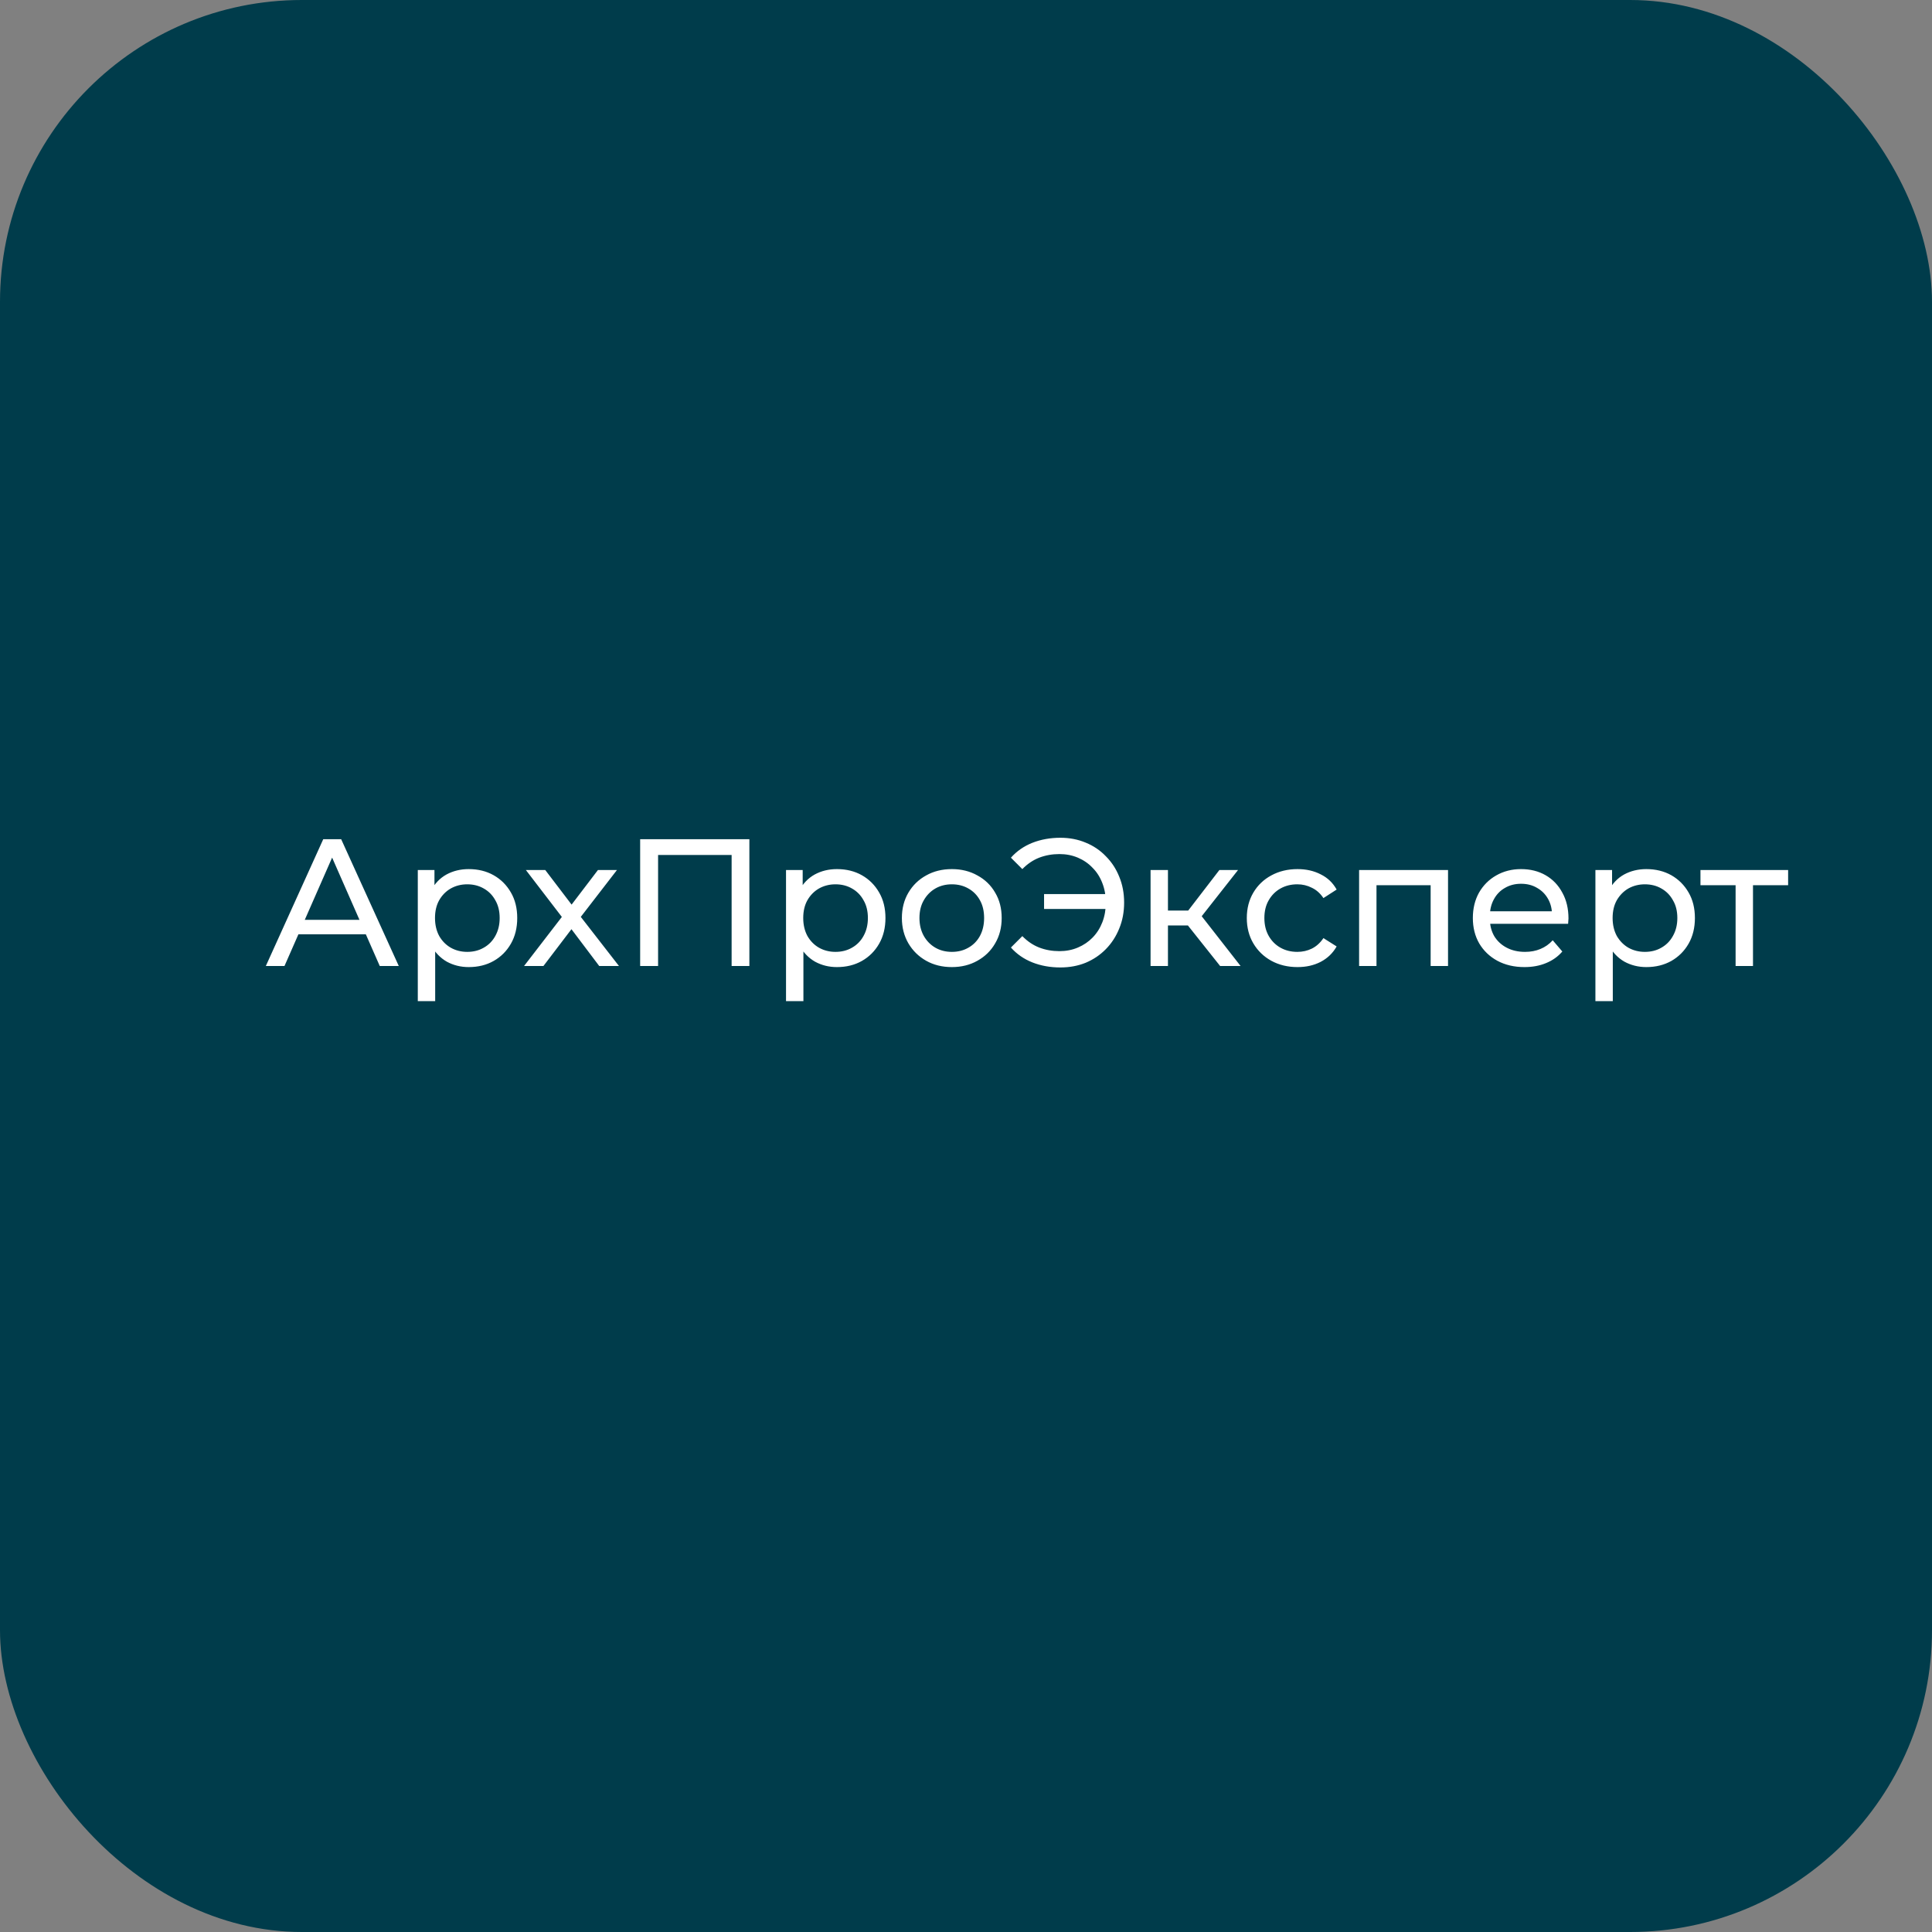 <?xml version="1.0" encoding="UTF-8"?> <svg xmlns="http://www.w3.org/2000/svg" width="32" height="32" viewBox="0 0 32 32" fill="none"><rect x="0" y="0" width="32" height="32" fill="#808080" stroke="none"/><g clip-path="url(#clip0_68_622)"><rect width="32" height="32" rx="5" fill="#003C4B"></rect><path d="M4.403 16L5.354 13.9H5.651L6.605 16H6.29L5.441 14.068H5.561L4.712 16H4.403ZM4.808 15.475L4.889 15.235H6.071L6.158 15.475H4.808ZM7.763 16.018C7.631 16.018 7.51 15.988 7.4 15.928C7.292 15.866 7.205 15.775 7.139 15.655C7.075 15.535 7.043 15.385 7.043 15.205C7.043 15.025 7.074 14.875 7.136 14.755C7.2 14.635 7.286 14.545 7.394 14.485C7.504 14.425 7.627 14.395 7.763 14.395C7.919 14.395 8.057 14.429 8.177 14.497C8.297 14.565 8.392 14.66 8.462 14.782C8.532 14.902 8.567 15.043 8.567 15.205C8.567 15.367 8.532 15.509 8.462 15.631C8.392 15.753 8.297 15.848 8.177 15.916C8.057 15.984 7.919 16.018 7.763 16.018ZM6.92 16.582V14.41H7.196V14.839L7.178 15.208L7.208 15.577V16.582H6.92ZM7.739 15.766C7.841 15.766 7.932 15.743 8.012 15.697C8.094 15.651 8.158 15.586 8.204 15.502C8.252 15.416 8.276 15.317 8.276 15.205C8.276 15.091 8.252 14.993 8.204 14.911C8.158 14.827 8.094 14.762 8.012 14.716C7.932 14.67 7.841 14.647 7.739 14.647C7.639 14.647 7.548 14.67 7.466 14.716C7.386 14.762 7.322 14.827 7.274 14.911C7.228 14.993 7.205 15.091 7.205 15.205C7.205 15.317 7.228 15.416 7.274 15.502C7.322 15.586 7.386 15.651 7.466 15.697C7.548 15.743 7.639 15.766 7.739 15.766ZM8.68 16L9.364 15.112L9.361 15.259L8.71 14.41H9.031L9.529 15.064H9.406L9.904 14.41H10.219L9.559 15.265L9.562 15.112L10.252 16H9.925L9.4 15.304L9.517 15.322L9.001 16H8.68ZM10.603 16V13.9H12.412V16H12.118V14.083L12.19 14.161H10.825L10.9 14.083V16H10.603ZM13.862 16.018C13.73 16.018 13.609 15.988 13.499 15.928C13.391 15.866 13.304 15.775 13.238 15.655C13.174 15.535 13.142 15.385 13.142 15.205C13.142 15.025 13.173 14.875 13.235 14.755C13.299 14.635 13.385 14.545 13.493 14.485C13.603 14.425 13.726 14.395 13.862 14.395C14.018 14.395 14.156 14.429 14.276 14.497C14.396 14.565 14.491 14.66 14.561 14.782C14.631 14.902 14.666 15.043 14.666 15.205C14.666 15.367 14.631 15.509 14.561 15.631C14.491 15.753 14.396 15.848 14.276 15.916C14.156 15.984 14.018 16.018 13.862 16.018ZM13.019 16.582V14.41H13.295V14.839L13.277 15.208L13.307 15.577V16.582H13.019ZM13.838 15.766C13.94 15.766 14.031 15.743 14.111 15.697C14.193 15.651 14.257 15.586 14.303 15.502C14.351 15.416 14.375 15.317 14.375 15.205C14.375 15.091 14.351 14.993 14.303 14.911C14.257 14.827 14.193 14.762 14.111 14.716C14.031 14.67 13.94 14.647 13.838 14.647C13.738 14.647 13.647 14.67 13.565 14.716C13.485 14.762 13.421 14.827 13.373 14.911C13.327 14.993 13.304 15.091 13.304 15.205C13.304 15.317 13.327 15.416 13.373 15.502C13.421 15.586 13.485 15.651 13.565 15.697C13.647 15.743 13.738 15.766 13.838 15.766ZM15.766 16.018C15.606 16.018 15.464 15.983 15.34 15.913C15.216 15.843 15.118 15.747 15.046 15.625C14.974 15.501 14.938 15.361 14.938 15.205C14.938 15.047 14.974 14.907 15.046 14.785C15.118 14.663 15.216 14.568 15.34 14.5C15.464 14.43 15.606 14.395 15.766 14.395C15.924 14.395 16.065 14.43 16.189 14.5C16.315 14.568 16.413 14.663 16.483 14.785C16.555 14.905 16.591 15.045 16.591 15.205C16.591 15.363 16.555 15.503 16.483 15.625C16.413 15.747 16.315 15.843 16.189 15.913C16.065 15.983 15.924 16.018 15.766 16.018ZM15.766 15.766C15.868 15.766 15.959 15.743 16.039 15.697C16.121 15.651 16.185 15.586 16.231 15.502C16.277 15.416 16.3 15.317 16.3 15.205C16.3 15.091 16.277 14.993 16.231 14.911C16.185 14.827 16.121 14.762 16.039 14.716C15.959 14.67 15.868 14.647 15.766 14.647C15.664 14.647 15.573 14.67 15.493 14.716C15.413 14.762 15.349 14.827 15.301 14.911C15.253 14.993 15.229 15.091 15.229 15.205C15.229 15.317 15.253 15.416 15.301 15.502C15.349 15.586 15.413 15.651 15.493 15.697C15.573 15.743 15.664 15.766 15.766 15.766ZM17.293 15.055V14.809H18.418V15.055H17.293ZM17.563 13.876C17.715 13.876 17.855 13.903 17.983 13.957C18.111 14.009 18.222 14.084 18.316 14.182C18.412 14.278 18.486 14.391 18.538 14.521C18.592 14.651 18.619 14.794 18.619 14.95C18.619 15.106 18.592 15.249 18.538 15.379C18.486 15.509 18.412 15.623 18.316 15.721C18.222 15.817 18.111 15.892 17.983 15.946C17.855 15.998 17.715 16.024 17.563 16.024C17.395 16.024 17.24 15.996 17.098 15.94C16.958 15.884 16.84 15.802 16.744 15.694L16.933 15.505C17.017 15.591 17.11 15.654 17.212 15.694C17.316 15.734 17.428 15.754 17.548 15.754C17.658 15.754 17.76 15.734 17.854 15.694C17.948 15.654 18.029 15.599 18.097 15.529C18.167 15.457 18.221 15.372 18.259 15.274C18.297 15.174 18.316 15.066 18.316 14.95C18.316 14.834 18.297 14.727 18.259 14.629C18.221 14.529 18.167 14.444 18.097 14.374C18.029 14.302 17.948 14.246 17.854 14.206C17.76 14.166 17.658 14.146 17.548 14.146C17.428 14.146 17.316 14.166 17.212 14.206C17.11 14.246 17.017 14.309 16.933 14.395L16.744 14.206C16.84 14.098 16.958 14.016 17.098 13.96C17.24 13.904 17.395 13.876 17.563 13.876ZM20.209 16L19.594 15.226L19.831 15.082L20.548 16H20.209ZM19.057 16V14.41H19.345V16H19.057ZM19.258 15.328V15.082H19.783V15.328H19.258ZM19.855 15.238L19.588 15.202L20.197 14.41H20.506L19.855 15.238ZM21.491 16.018C21.329 16.018 21.184 15.983 21.056 15.913C20.93 15.843 20.831 15.747 20.759 15.625C20.687 15.503 20.651 15.363 20.651 15.205C20.651 15.047 20.687 14.907 20.759 14.785C20.831 14.663 20.93 14.568 21.056 14.5C21.184 14.43 21.329 14.395 21.491 14.395C21.635 14.395 21.763 14.424 21.875 14.482C21.989 14.538 22.077 14.622 22.139 14.734L21.92 14.875C21.868 14.797 21.804 14.74 21.728 14.704C21.654 14.666 21.574 14.647 21.488 14.647C21.384 14.647 21.291 14.67 21.209 14.716C21.127 14.762 21.062 14.827 21.014 14.911C20.966 14.993 20.942 15.091 20.942 15.205C20.942 15.319 20.966 15.418 21.014 15.502C21.062 15.586 21.127 15.651 21.209 15.697C21.291 15.743 21.384 15.766 21.488 15.766C21.574 15.766 21.654 15.748 21.728 15.712C21.804 15.674 21.868 15.616 21.92 15.538L22.139 15.676C22.077 15.786 21.989 15.871 21.875 15.931C21.763 15.989 21.635 16.018 21.491 16.018ZM22.511 16V14.41H23.984V16H23.696V14.59L23.765 14.662H22.73L22.799 14.59V16H22.511ZM25.25 16.018C25.08 16.018 24.93 15.983 24.8 15.913C24.672 15.843 24.572 15.747 24.5 15.625C24.43 15.503 24.395 15.363 24.395 15.205C24.395 15.047 24.429 14.907 24.497 14.785C24.567 14.663 24.662 14.568 24.782 14.5C24.904 14.43 25.041 14.395 25.193 14.395C25.347 14.395 25.483 14.429 25.601 14.497C25.719 14.565 25.811 14.661 25.877 14.785C25.945 14.907 25.979 15.05 25.979 15.214C25.979 15.226 25.978 15.24 25.976 15.256C25.976 15.272 25.975 15.287 25.973 15.301H24.62V15.094H25.823L25.706 15.166C25.708 15.064 25.687 14.973 25.643 14.893C25.599 14.813 25.538 14.751 25.46 14.707C25.384 14.661 25.295 14.638 25.193 14.638C25.093 14.638 25.004 14.661 24.926 14.707C24.848 14.751 24.787 14.814 24.743 14.896C24.699 14.976 24.677 15.068 24.677 15.172V15.22C24.677 15.326 24.701 15.421 24.749 15.505C24.799 15.587 24.868 15.651 24.956 15.697C25.044 15.743 25.145 15.766 25.259 15.766C25.353 15.766 25.438 15.75 25.514 15.718C25.592 15.686 25.66 15.638 25.718 15.574L25.877 15.76C25.805 15.844 25.715 15.908 25.607 15.952C25.501 15.996 25.382 16.018 25.25 16.018ZM27.268 16.018C27.137 16.018 27.015 15.988 26.905 15.928C26.797 15.866 26.71 15.775 26.645 15.655C26.581 15.535 26.549 15.385 26.549 15.205C26.549 15.025 26.579 14.875 26.642 14.755C26.706 14.635 26.791 14.545 26.899 14.485C27.009 14.425 27.133 14.395 27.268 14.395C27.424 14.395 27.562 14.429 27.683 14.497C27.802 14.565 27.898 14.66 27.968 14.782C28.038 14.902 28.073 15.043 28.073 15.205C28.073 15.367 28.038 15.509 27.968 15.631C27.898 15.753 27.802 15.848 27.683 15.916C27.562 15.984 27.424 16.018 27.268 16.018ZM26.425 16.582V14.41H26.701V14.839L26.683 15.208L26.713 15.577V16.582H26.425ZM27.244 15.766C27.346 15.766 27.438 15.743 27.517 15.697C27.599 15.651 27.663 15.586 27.709 15.502C27.758 15.416 27.782 15.317 27.782 15.205C27.782 15.091 27.758 14.993 27.709 14.911C27.663 14.827 27.599 14.762 27.517 14.716C27.438 14.67 27.346 14.647 27.244 14.647C27.145 14.647 27.053 14.67 26.971 14.716C26.892 14.762 26.828 14.827 26.779 14.911C26.733 14.993 26.71 15.091 26.71 15.205C26.71 15.317 26.733 15.416 26.779 15.502C26.828 15.586 26.892 15.651 26.971 15.697C27.053 15.743 27.145 15.766 27.244 15.766ZM28.747 16V14.587L28.819 14.662H28.165V14.41H29.617V14.662H28.966L29.035 14.587V16H28.747Z" fill="white"></path></g><defs><clipPath id="clip0_68_622"><rect width="32" height="32" rx="5" fill="white"></rect></clipPath></defs></svg> 